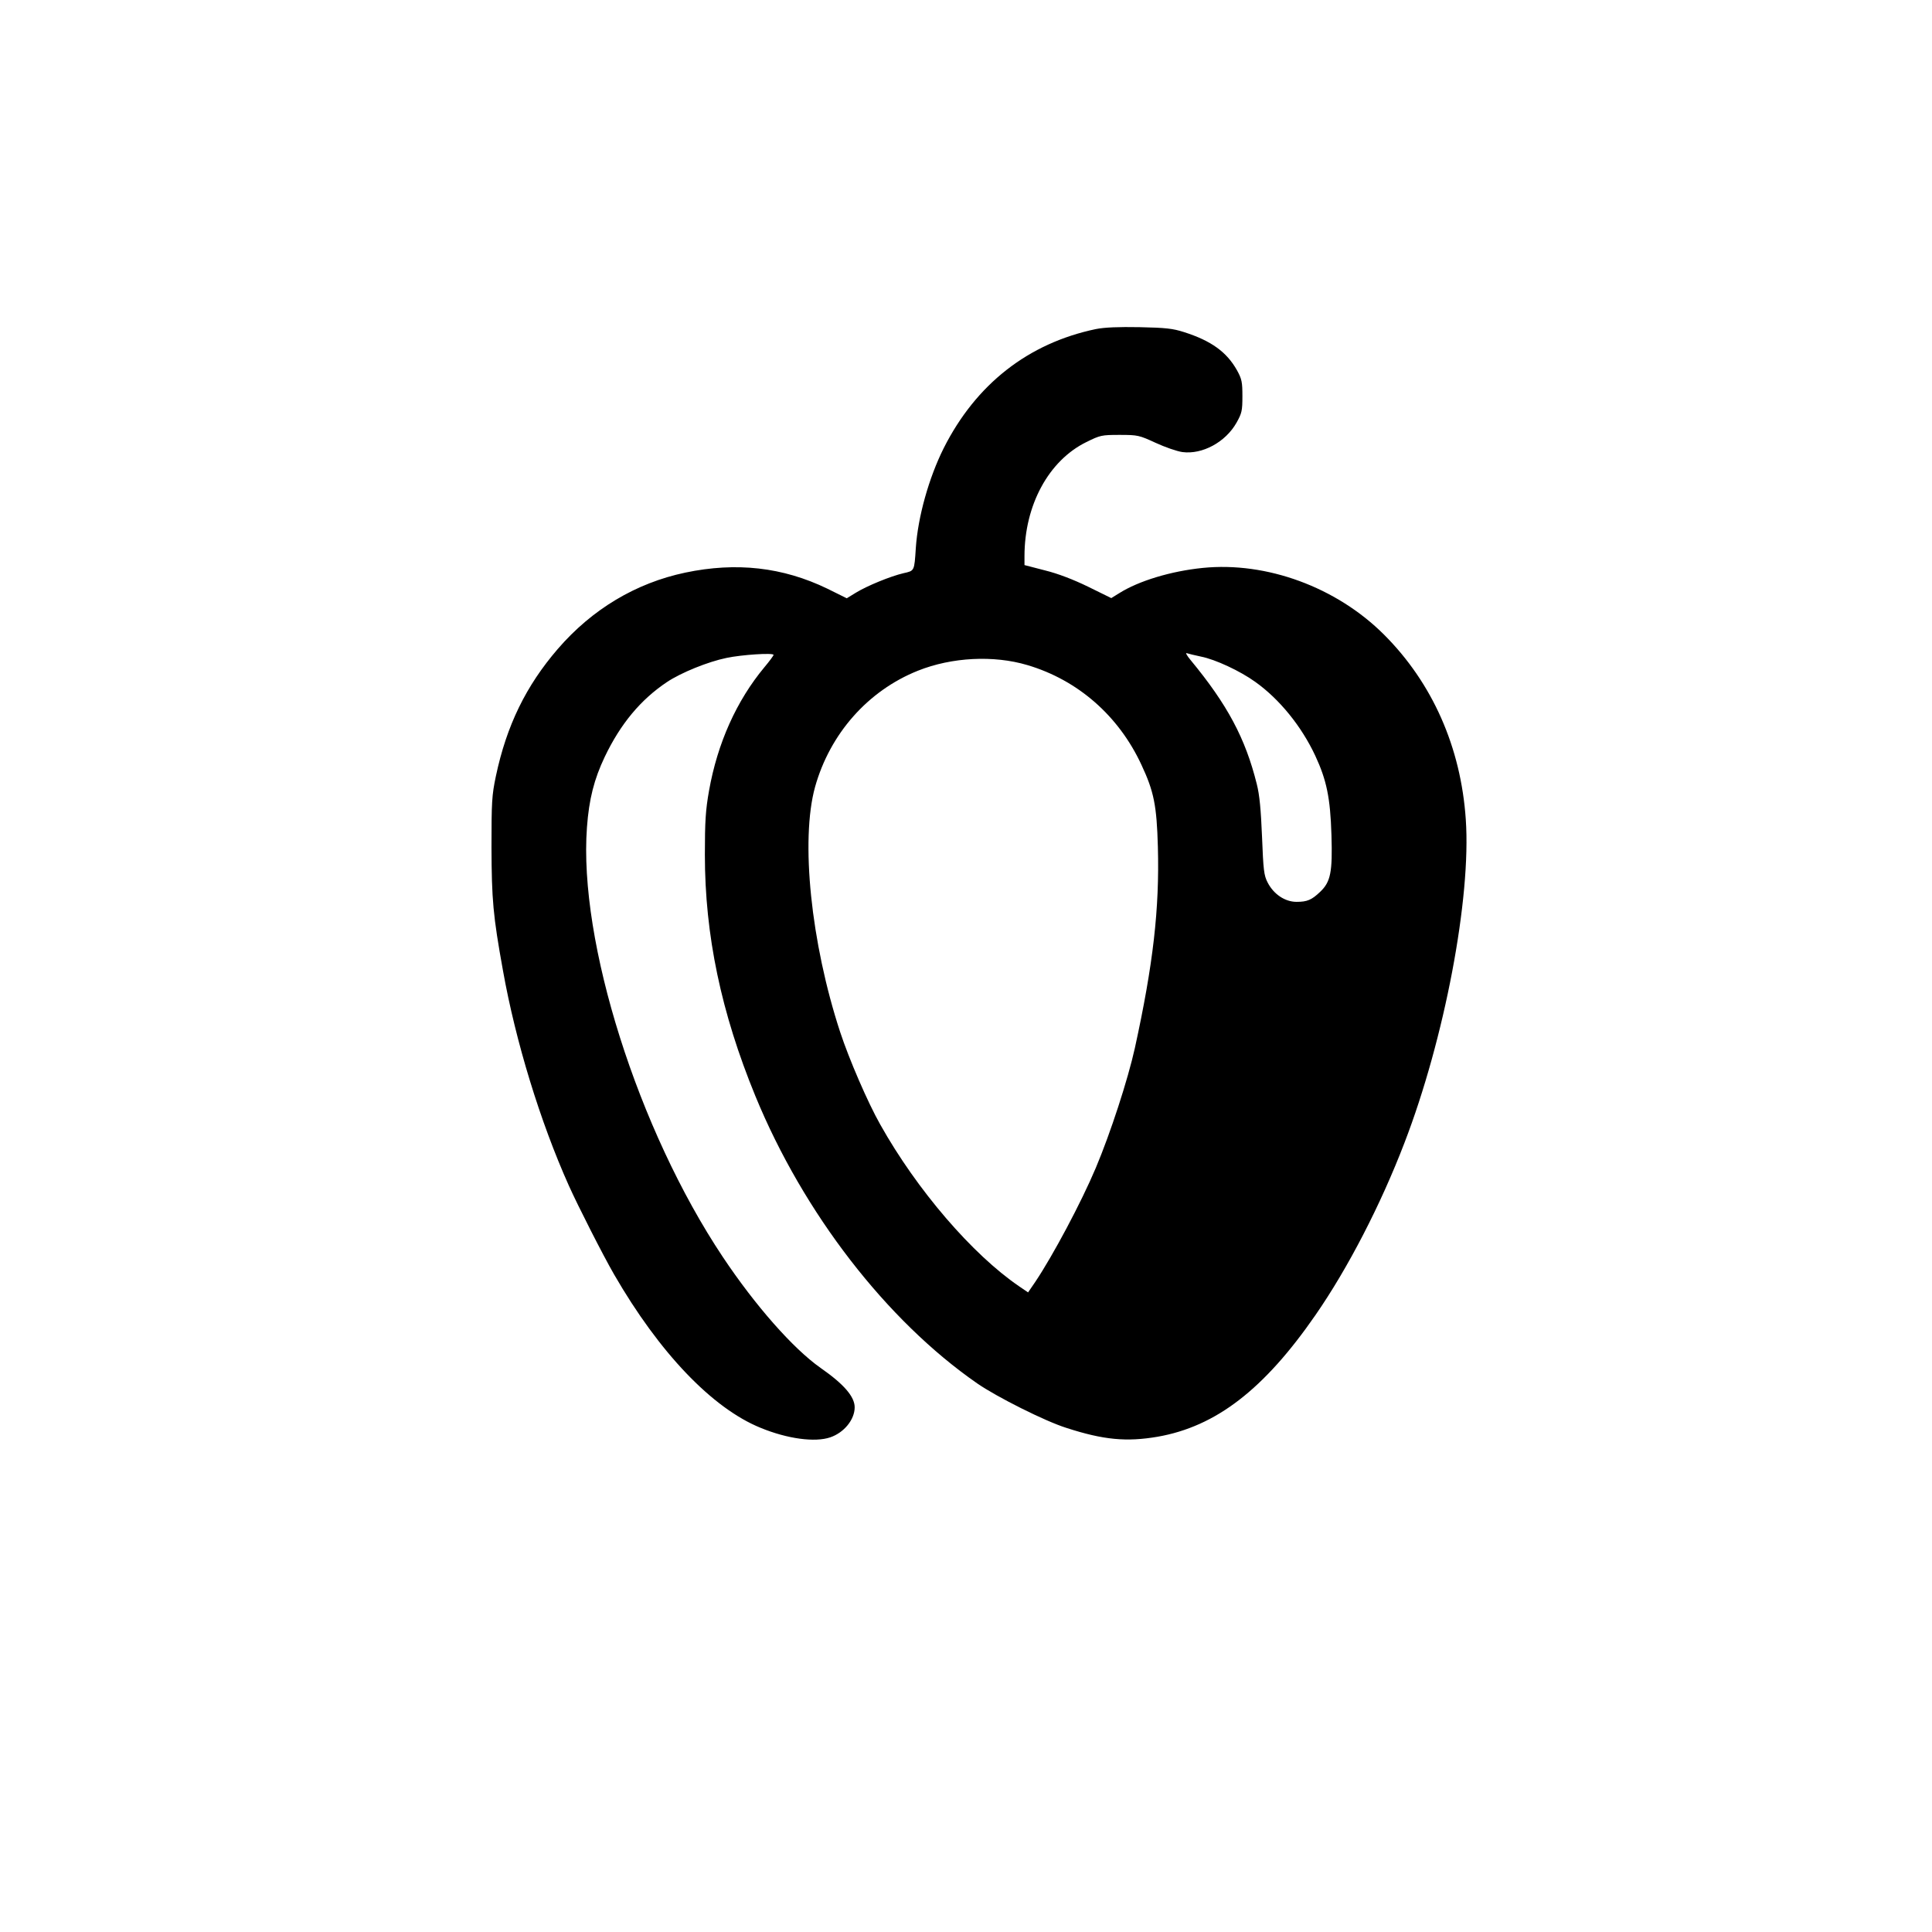 <?xml version="1.0" standalone="no"?>
<!DOCTYPE svg PUBLIC "-//W3C//DTD SVG 20010904//EN"
 "http://www.w3.org/TR/2001/REC-SVG-20010904/DTD/svg10.dtd">
<svg version="1.0" xmlns="http://www.w3.org/2000/svg"
 width="1024pt" height="1024pt" viewBox="0 0 1024 1024"
 preserveAspectRatio="xMidYMid meet">

<g transform="translate(0,1024) scale(0.1,-0.1)"
fill="#000000" stroke="none">
<path d="M5809 8496 c-359 -75 -636 -292 -807 -631 -79 -158 -137 -365 -148
-530 -8 -123 -7 -120 -65 -133 -69 -16 -193 -67 -252 -103 l-49 -30 -103 51
c-236 114 -482 142 -753 85 -261 -55 -493 -193 -676 -405 -168 -195 -271 -405
-328 -675 -21 -100 -23 -135 -23 -375 1 -279 8 -362 61 -655 67 -375 197 -800
349 -1139 48 -107 181 -369 240 -471 239 -414 520 -709 777 -813 141 -58 288
-78 369 -50 73 25 129 94 129 159 0 56 -56 122 -181 209 -145 102 -346 330
-518 588 -449 673 -765 1672 -720 2277 11 150 38 255 94 373 84 176 191 304
330 397 75 50 218 108 316 128 80 17 249 28 249 16 0 -4 -22 -34 -49 -66 -147
-177 -248 -401 -293 -654 -18 -102 -22 -161 -22 -339 0 -426 86 -837 268
-1280 255 -620 695 -1189 1175 -1522 104 -72 361 -201 473 -236 197 -64 319
-75 483 -47 310 54 565 251 838 646 171 247 345 583 471 912 212 550 354 1298
325 1714 -26 383 -177 723 -433 979 -252 252 -623 388 -961 354 -169 -17 -340
-69 -443 -134 l-42 -26 -122 60 c-80 39 -161 70 -230 87 l-108 28 0 47 c0 270
128 507 328 605 73 36 80 38 176 38 97 0 104 -2 191 -42 50 -23 113 -45 142
-49 106 -14 229 53 287 156 28 50 31 63 31 140 0 75 -3 91 -29 138 -54 96
-136 156 -281 202 -59 19 -97 23 -235 26 -112 2 -186 -1 -231 -10z m556 -1736
c77 -15 209 -77 288 -134 128 -91 245 -235 318 -391 60 -129 80 -223 86 -421
6 -196 -4 -248 -60 -301 -45 -43 -69 -53 -125 -53 -61 0 -121 40 -153 102 -20
38 -23 66 -30 243 -6 144 -13 222 -28 280 -60 241 -155 420 -351 657 -19 23
-28 39 -20 36 9 -3 42 -11 75 -18z m-920 -45 c267 -79 484 -268 605 -529 66
-141 81 -215 87 -435 9 -328 -25 -623 -122 -1066 -37 -167 -129 -450 -207
-635 -78 -185 -227 -464 -320 -603 l-39 -57 -47 32 c-248 169 -542 511 -736
857 -66 116 -166 348 -213 491 -155 473 -211 1017 -133 1299 79 282 280 510
545 616 180 72 402 83 580 30z"/>
</g>
</svg>
